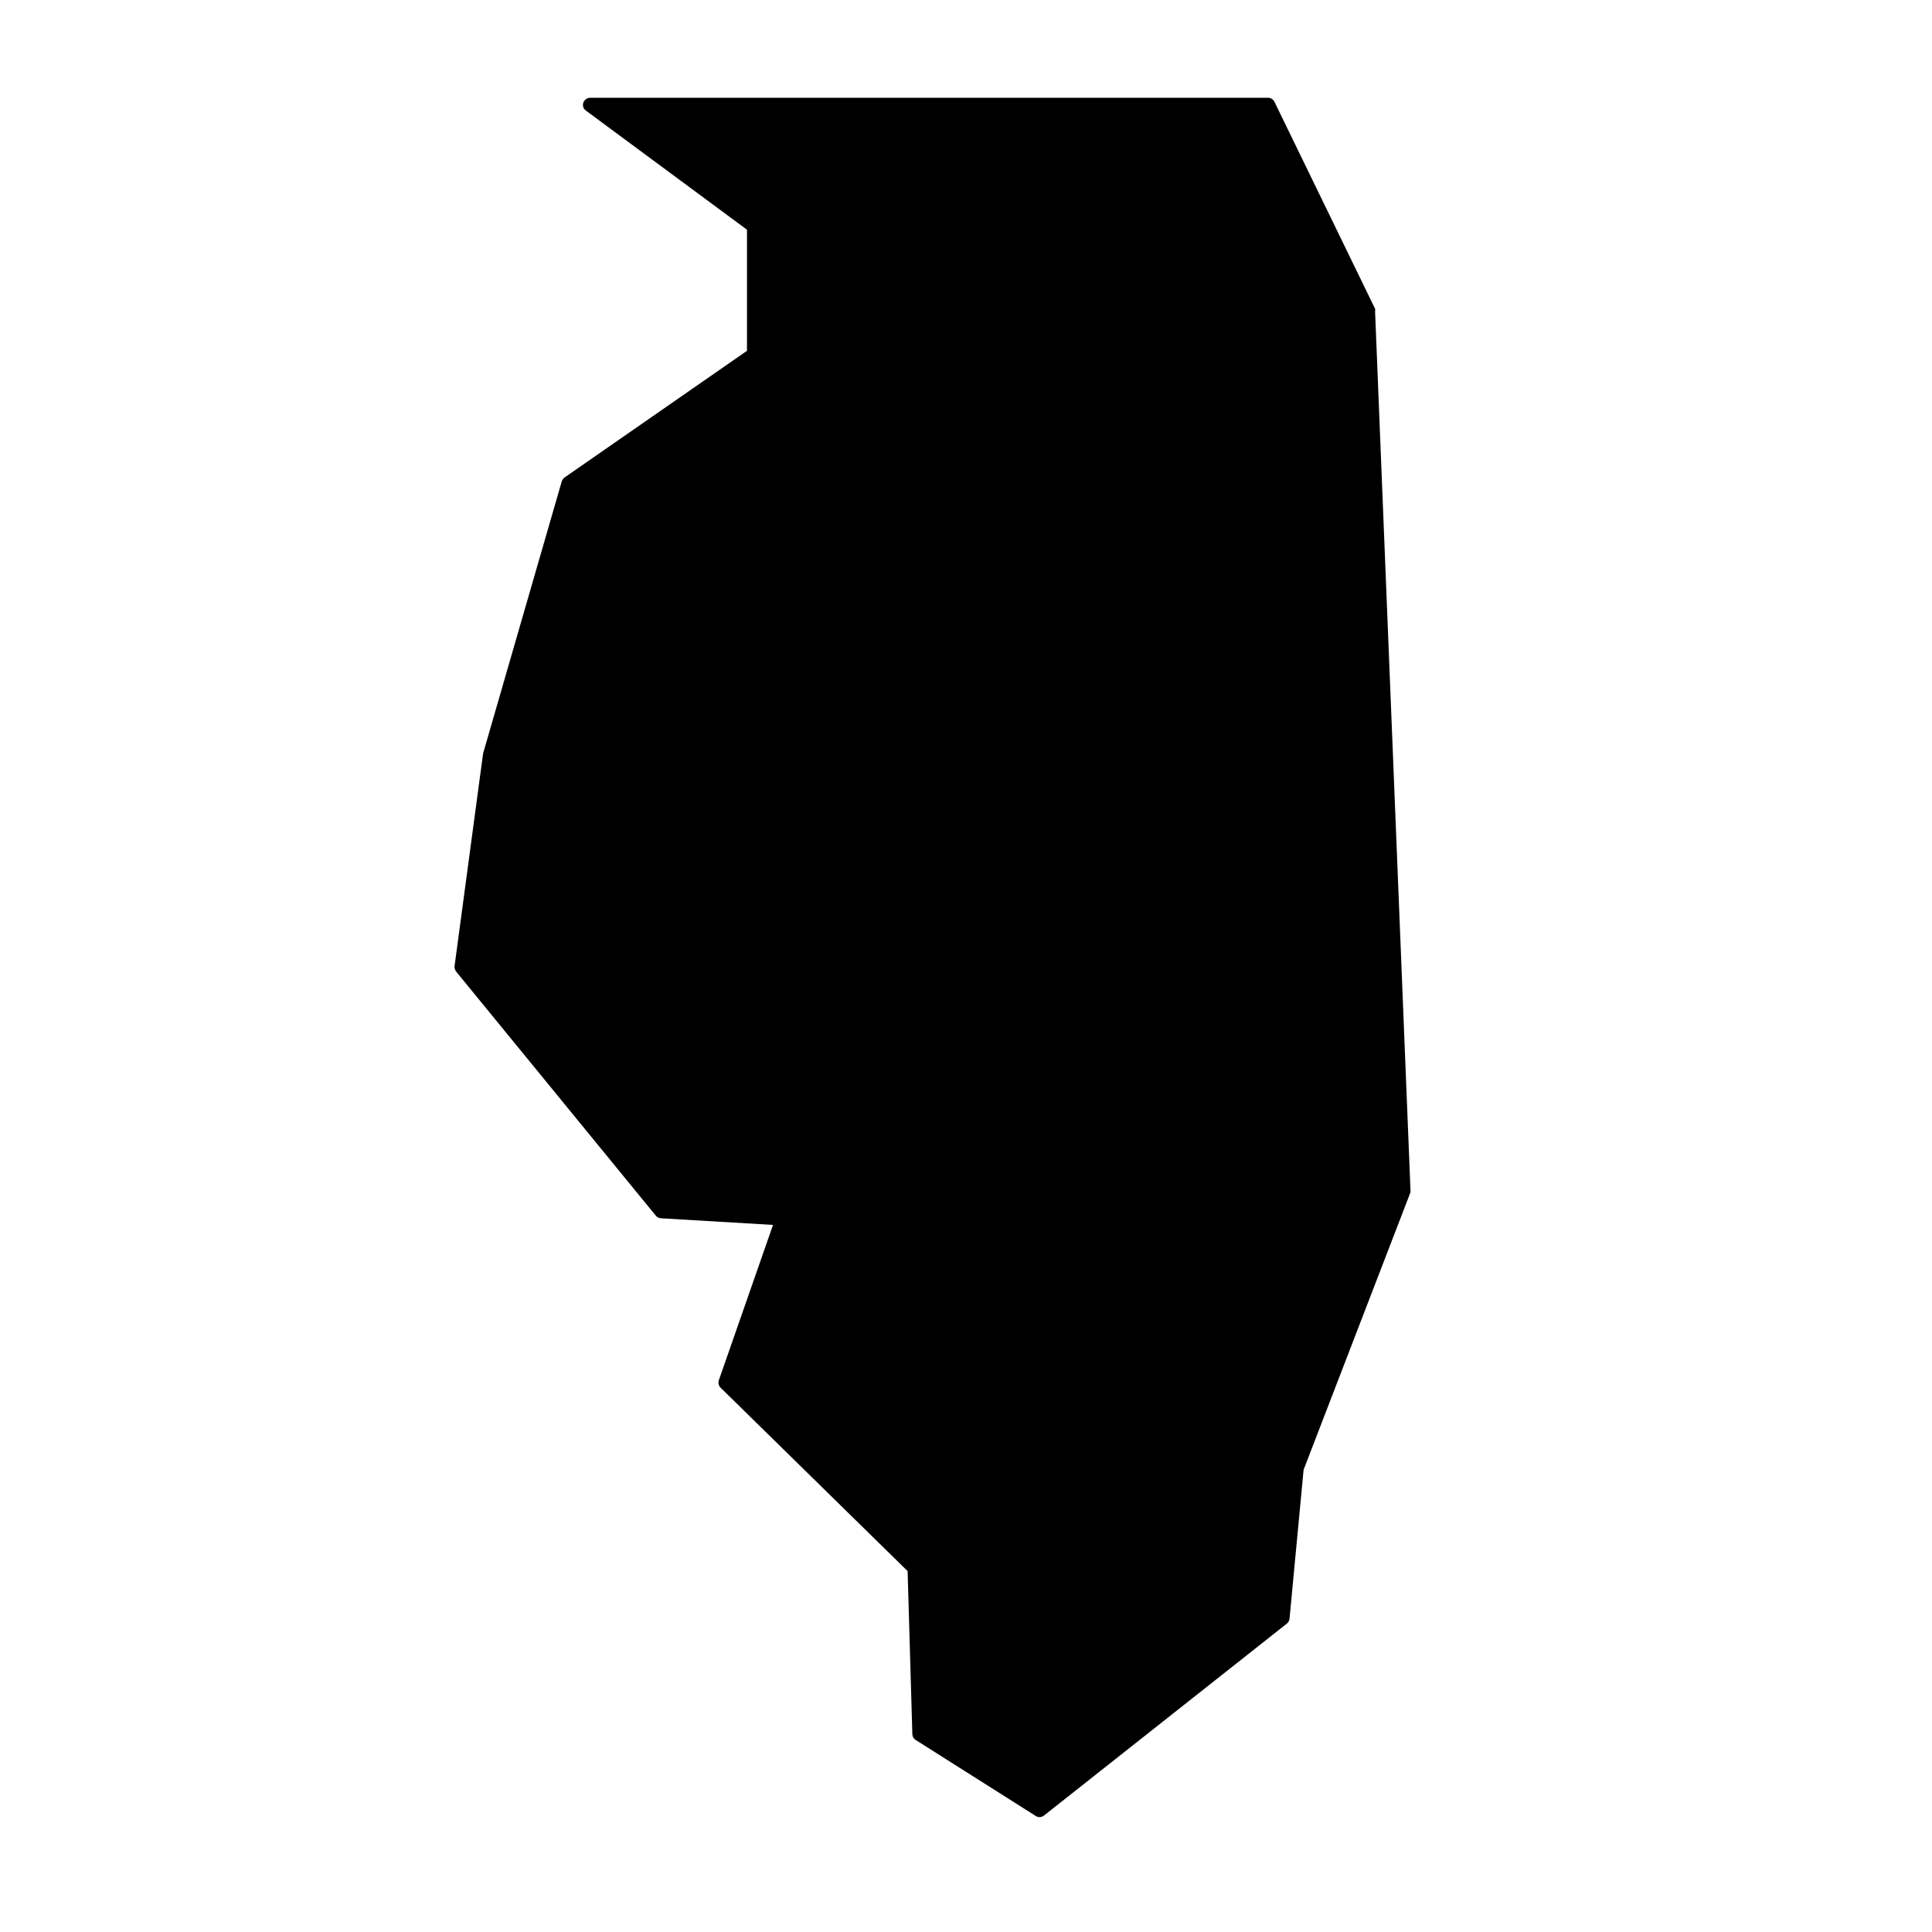 <?xml version="1.0" encoding="UTF-8"?>
<!-- Uploaded to: ICON Repo, www.iconrepo.com, Generator: ICON Repo Mixer Tools -->
<svg fill="#000000" width="800px" height="800px" version="1.1" viewBox="144 144 512 512" xmlns="http://www.w3.org/2000/svg">
 <path d="m293.64 270.52c-0.348 0.254-0.609 0.605-0.758 1.008l-20.855 72.145-7.559 56.328c-0.055 0.52 0.09 1.043 0.402 1.461l52.953 64.738c0.34 0.398 0.832 0.637 1.359 0.656l29.676 1.762-14.359 41.16c-0.234 0.688-0.059 1.449 0.453 1.965l49.574 48.617 1.258 43.227 0.004 0.004c0.008 0.613 0.332 1.184 0.855 1.508l31.84 20.152c0.297 0.199 0.648 0.305 1.008 0.305 0.418-0.004 0.828-0.145 1.16-0.402l64.387-50.887c0.402-0.324 0.656-0.797 0.703-1.309l3.727-39.449 28.312-73.504h0.004c0.023-0.254 0.023-0.508 0-0.758l-9.371-232.66c0.047-0.25 0.047-0.504 0-0.754l-26.652-54.816c-0.309-0.668-0.977-1.098-1.711-1.105h-179.66c-0.816 0.016-1.539 0.535-1.812 1.309-0.246 0.758 0.016 1.586 0.656 2.066l42.723 31.59v32.094z"/>
</svg>